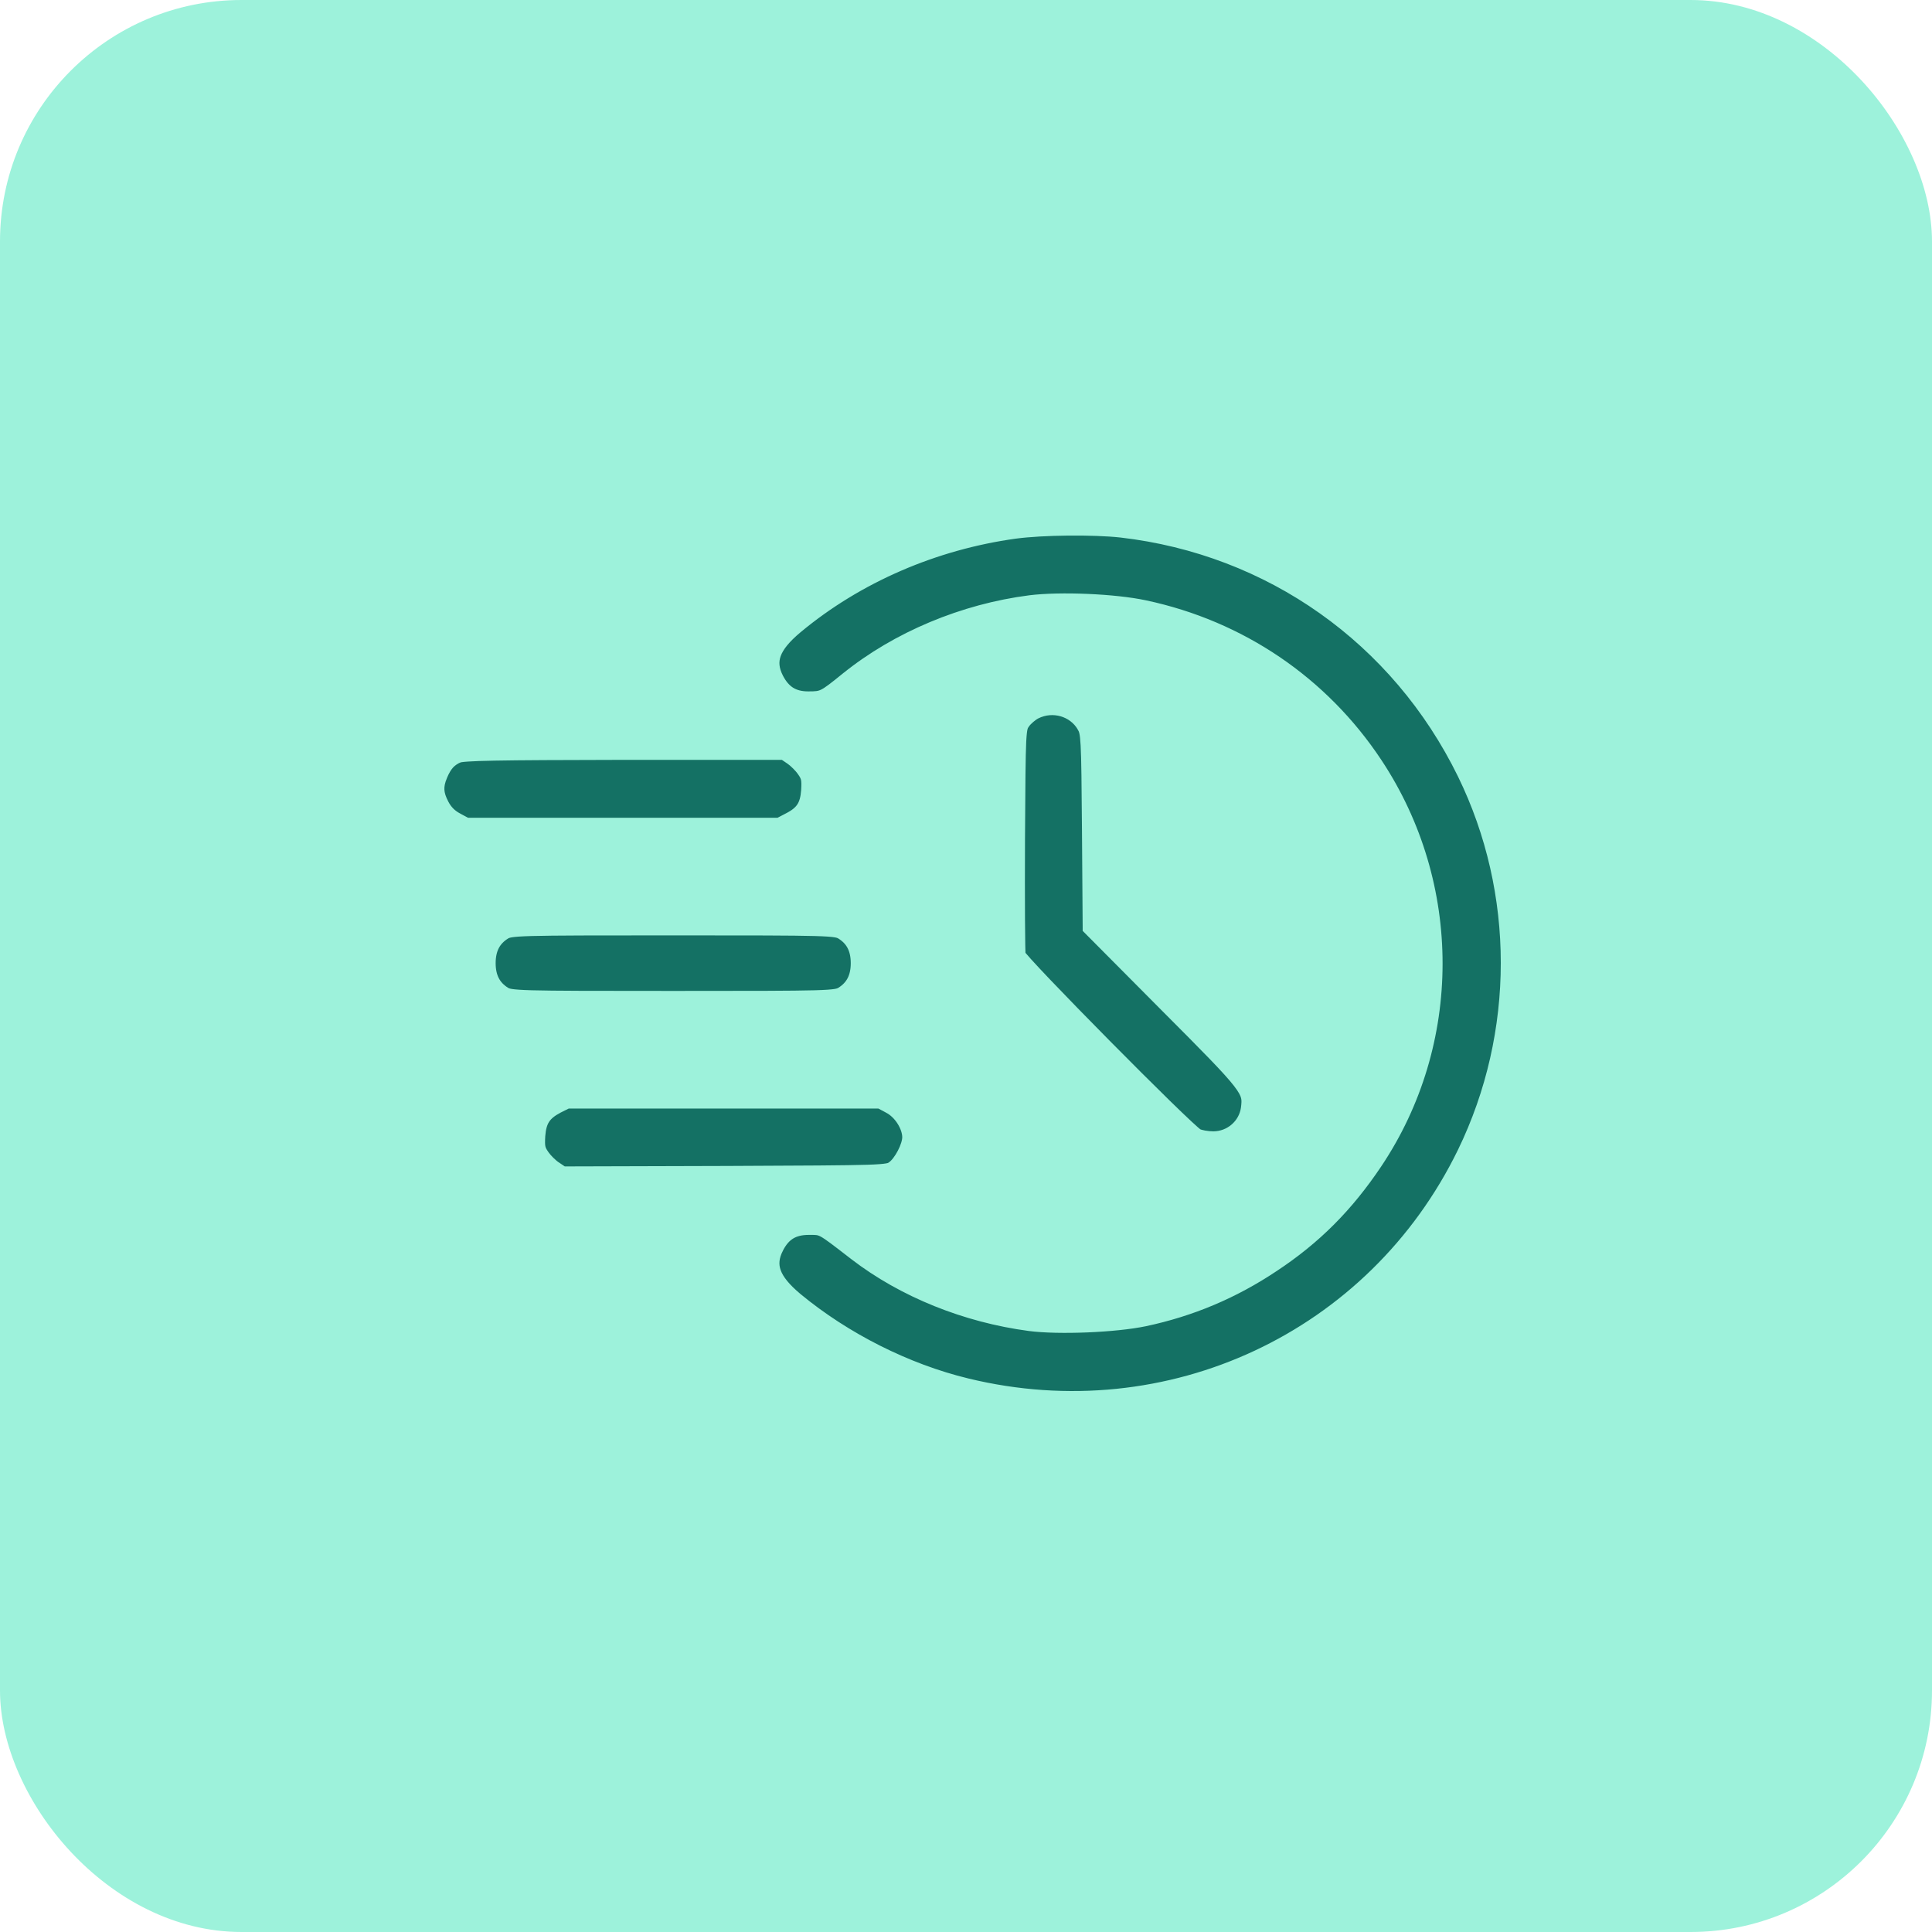 <svg width="80" height="80" viewBox="0 0 80 80" fill="none" xmlns="http://www.w3.org/2000/svg">
<rect width="80" height="80" rx="10" fill="#9DF2DB"/>
<path d="M35.017 28.05L35.018 28.05C37.122 26.349 39.88 25.202 42.647 24.848L42.648 24.848C43.91 24.691 46.171 24.788 47.414 25.055C51.389 25.899 54.806 28.216 57.035 31.584C60.374 36.621 60.364 43.211 57.025 48.191C55.828 49.975 54.502 51.312 52.744 52.471C51.096 53.57 49.347 54.307 47.414 54.719L47.413 54.719C46.19 54.975 43.842 55.073 42.627 54.915L42.627 54.915C39.969 54.562 37.377 53.523 35.37 51.978L35.37 51.978C35.337 51.953 35.305 51.928 35.274 51.904C34.605 51.386 34.295 51.147 34.083 51.031C33.981 50.976 33.91 50.955 33.834 50.944C33.76 50.934 33.681 50.934 33.556 50.934C33.537 50.934 33.517 50.934 33.496 50.934C33.178 50.934 32.935 50.995 32.741 51.113C32.547 51.23 32.383 51.416 32.24 51.697L32.24 51.698C32.057 52.056 32.028 52.361 32.14 52.667C32.256 52.986 32.534 53.331 33.023 53.74C35.016 55.387 37.556 56.671 40.055 57.275L40.055 57.275C48.385 59.297 56.827 55.349 60.555 47.692C62.941 42.776 62.941 36.959 60.555 32.072C57.823 26.485 52.572 22.767 46.41 22.058C45.263 21.933 43.177 21.953 42.041 22.105C38.704 22.566 35.532 23.937 33.024 26.024C32.534 26.433 32.256 26.778 32.14 27.097C32.028 27.402 32.057 27.707 32.24 28.066C32.383 28.343 32.548 28.529 32.739 28.649C32.931 28.767 33.166 28.829 33.467 28.829C33.781 28.829 33.914 28.82 34.087 28.736C34.279 28.642 34.52 28.454 35.017 28.05Z" fill="#147164" stroke="#9DF2DB" stroke-width="0.4"/>
<path d="M42.448 29.959L42.448 29.959C42.399 30.028 42.376 30.062 42.355 30.143C42.33 30.238 42.31 30.395 42.294 30.702C42.264 31.313 42.257 32.458 42.243 34.747C42.238 36.011 42.238 37.188 42.243 38.065C42.245 38.504 42.249 38.867 42.254 39.129C42.256 39.26 42.259 39.364 42.262 39.44C42.263 39.477 42.264 39.506 42.266 39.527C42.277 39.542 42.294 39.563 42.316 39.591C42.368 39.654 42.444 39.74 42.542 39.849C42.737 40.065 43.014 40.361 43.346 40.71C44.012 41.408 44.898 42.317 45.796 43.225C46.693 44.133 47.602 45.039 48.312 45.733C48.667 46.08 48.972 46.372 49.201 46.585C49.316 46.692 49.41 46.778 49.482 46.84C49.518 46.87 49.547 46.895 49.569 46.912C49.587 46.926 49.596 46.933 49.599 46.935C49.6 46.935 49.6 46.935 49.6 46.935C49.645 46.959 49.739 46.988 49.864 47.011C49.987 47.033 50.123 47.046 50.24 47.046C50.917 47.046 51.49 46.547 51.583 45.892C51.609 45.686 51.619 45.56 51.585 45.422C51.55 45.283 51.464 45.113 51.256 44.844C50.836 44.302 49.978 43.435 48.267 41.719L48.267 41.719L45.089 38.521L45.031 38.463L45.031 38.381L45.002 34.36C45.002 34.36 45.002 34.36 45.002 34.36C44.987 32.429 44.977 31.427 44.947 30.866C44.932 30.586 44.913 30.427 44.888 30.322C44.866 30.225 44.839 30.171 44.797 30.1L44.797 30.099C44.425 29.467 43.592 29.224 42.907 29.567C42.761 29.64 42.545 29.822 42.448 29.959Z" fill="#147164" stroke="#9DF2DB" stroke-width="0.4"/>
<path d="M18.996 31.382L18.994 31.382C18.831 31.456 18.71 31.54 18.608 31.652C18.505 31.767 18.414 31.919 18.322 32.139L18.322 32.14C18.228 32.364 18.192 32.541 18.202 32.711C18.211 32.882 18.269 33.064 18.392 33.296C18.528 33.551 18.703 33.726 18.958 33.862L18.959 33.863L19.331 34.062H25.783H32.245L32.628 33.862L32.628 33.862L32.63 33.861C32.909 33.719 33.076 33.581 33.183 33.418C33.29 33.255 33.351 33.044 33.374 32.727C33.388 32.491 33.386 32.36 33.365 32.259C33.344 32.165 33.305 32.083 33.215 31.953L33.215 31.952C33.102 31.788 32.868 31.555 32.716 31.453L32.715 31.453L32.437 31.264L25.851 31.264C23.2 31.269 21.526 31.276 20.485 31.296C19.964 31.305 19.605 31.318 19.363 31.335C19.242 31.343 19.154 31.352 19.09 31.362C19.059 31.366 19.035 31.371 19.019 31.375C19.004 31.379 18.997 31.381 18.996 31.382C18.996 31.382 18.996 31.382 18.996 31.382Z" fill="#147164" stroke="#9DF2DB" stroke-width="0.4"/>
<path d="M21.166 38.615C21.03 38.637 20.983 38.662 20.926 38.696C20.721 38.825 20.574 38.98 20.476 39.169C20.378 39.358 20.324 39.592 20.324 39.882C20.324 40.172 20.378 40.406 20.476 40.595C20.574 40.783 20.721 40.939 20.926 41.068C20.983 41.102 21.03 41.127 21.166 41.149C21.315 41.173 21.561 41.192 22.014 41.205C22.917 41.23 24.599 41.232 27.876 41.232C31.153 41.232 32.835 41.23 33.737 41.205C34.191 41.192 34.437 41.173 34.586 41.149C34.721 41.127 34.769 41.102 34.826 41.068C35.031 40.939 35.178 40.783 35.276 40.595C35.374 40.406 35.428 40.172 35.428 39.882C35.428 39.592 35.374 39.358 35.276 39.169C35.178 38.98 35.031 38.825 34.826 38.696C34.769 38.662 34.721 38.637 34.586 38.615C34.437 38.59 34.191 38.572 33.737 38.559C32.835 38.534 31.153 38.532 27.876 38.532C24.599 38.532 22.917 38.534 22.014 38.559C21.561 38.572 21.315 38.59 21.166 38.615Z" fill="#147164" stroke="#9DF2DB" stroke-width="0.4"/>
<path d="M22.537 47.811L22.537 47.811L22.537 47.812C22.65 47.976 22.883 48.208 23.041 48.308L23.041 48.308L23.047 48.311L23.325 48.499L30.017 48.48L30.017 48.48L30.058 48.48C33.356 48.466 35.033 48.458 35.92 48.43C36.367 48.415 36.6 48.395 36.736 48.369C36.802 48.357 36.838 48.344 36.861 48.334C36.883 48.323 36.902 48.311 36.932 48.288L36.932 48.288L36.936 48.285C37.069 48.191 37.228 47.985 37.356 47.739C37.485 47.492 37.56 47.248 37.56 47.091C37.56 46.892 37.48 46.651 37.337 46.424C37.194 46.199 37 46.009 36.795 45.902L36.795 45.902L36.794 45.901L36.421 45.702H29.969H23.505L23.122 45.893C22.844 46.039 22.676 46.179 22.569 46.344C22.462 46.509 22.401 46.721 22.378 47.037C22.364 47.273 22.366 47.404 22.387 47.505C22.407 47.599 22.447 47.681 22.537 47.811Z" fill="#147164" stroke="#9DF2DB" stroke-width="0.4"/>
</svg>
